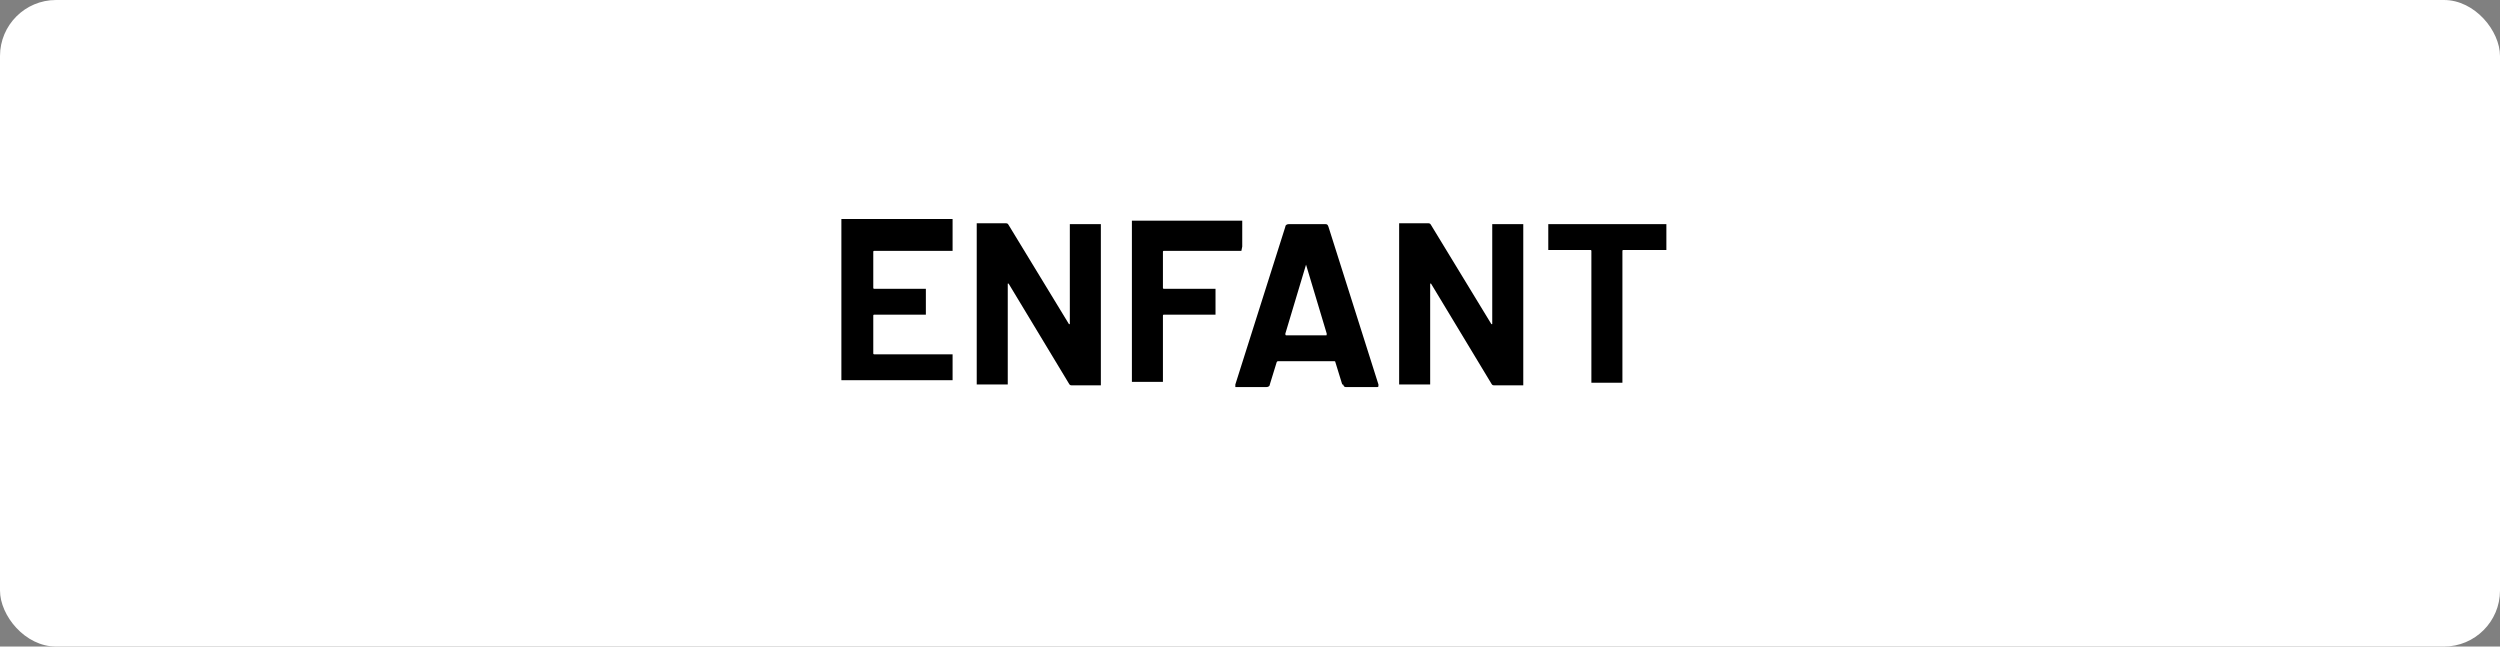 <svg viewBox="0 0 290 75" version="1.1" xmlns="http://www.w3.org/2000/svg" id="Livello_1">
  
  <rect x="0" y="0" width="290" height="75" fill="#808080" stroke="none"/>
  
  <defs>
    <style>
      .st0 {
        fill: #fff;
      }
    </style>
  </defs>
  <rect ry="6.5" rx="6.5" height="75" width="290" y="0" x="0" class="st0"></rect>
  <g>
    <path d="M110.5,29.1c0,0-.1,0-.2,0h-8.9c0,0-.1,0-.1.1v4.2c0,0,0,.1.1.1h5.8c0,0,.2,0,.2,0,0,0,0,.1,0,.2v2.6c0,0,0,.2,0,.2,0,0-.1,0-.2,0h-5.8c0,0-.1,0-.1.1v4.4c0,0,0,.1.1.1h8.9c0,0,.2,0,.2,0s0,.1,0,.2v2.6c0,0,0,.2,0,.2s-.1,0-.2,0h-12.5c0,0-.2,0-.2,0,0,0,0-.1,0-.2v-18.3c0,0,0-.2,0-.2s.1,0,.2,0h12.5c0,0,.2,0,.2,0,0,0,0,.1,0,.2v2.6c0,0,0,.2,0,.2Z"></path>
    <path d="M124.1,26c0,0,.1,0,.2,0h3.2c0,0,.2,0,.2,0s0,.1,0,.2v18.3c0,0,0,.2,0,.2,0,0-.1,0-.2,0h-3.1c-.2,0-.3,0-.4-.2l-7-11.6c0,0,0,0-.1,0,0,0,0,0,0,.1v11.4c0,0,0,.2,0,.2s-.1,0-.2,0h-3.2c0,0-.2,0-.2,0,0,0,0-.1,0-.2v-18.3c0,0,0-.2,0-.2s.1,0,.2,0h3.1c.2,0,.3,0,.4.2l7,11.5c0,0,0,0,.1,0,0,0,0,0,0-.1v-11.3c0,0,0-.2,0-.2Z"></path>
    <path d="M144,29.1c0,0-.1,0-.2,0h-8.8c0,0-.1,0-.1.1v4.2c0,0,0,.1.1.1h5.8c0,0,.2,0,.2,0s0,.1,0,.2v2.6c0,0,0,.2,0,.2,0,0-.1,0-.2,0h-5.8c0,0-.1,0-.1.1v7.5c0,0,0,.2,0,.2s-.1,0-.2,0h-3.2c0,0-.2,0-.2,0,0,0,0-.1,0-.2v-18.3c0,0,0-.2,0-.2s.1,0,.2,0h12.4c0,0,.2,0,.2,0,0,0,0,.1,0,.2v2.6c0,0,0,.2,0,.2Z"></path>
    <path d="M155.7,44.6l-.8-2.6c0,0,0-.1-.1-.1h-6.6c0,0,0,0-.1.1l-.8,2.6c0,.2-.2.3-.4.3h-3.4c-.1,0-.2,0-.2,0,0,0,0-.2,0-.3l5.8-18.3c0-.2.2-.3.4-.3h4.2c.2,0,.3,0,.4.3l5.8,18.3s0,0,0,.1c0,.2,0,.2-.3.2h-3.4c-.2,0-.3,0-.4-.3ZM149,38.9h4.8c.1,0,.1,0,.1-.2l-2.4-8c0,0,0-.1,0,0,0,0,0,0,0,0l-2.4,8c0,.1,0,.2.1.2Z"></path>
    <path d="M173.1,26c0,0,.1,0,.2,0h3.2c0,0,.2,0,.2,0s0,.1,0,.2v18.3c0,0,0,.2,0,.2,0,0-.1,0-.2,0h-3.1c-.2,0-.3,0-.4-.2l-7-11.6c0,0,0,0-.1,0,0,0,0,0,0,.1v11.4c0,0,0,.2,0,.2s-.1,0-.2,0h-3.2c0,0-.2,0-.2,0,0,0,0-.1,0-.2v-18.3c0,0,0-.2,0-.2s.1,0,.2,0h3.1c.2,0,.3,0,.4.2l7,11.5c0,0,0,0,.1,0,0,0,0,0,0-.1v-11.3c0,0,0-.2,0-.2Z"></path>
    <path d="M193.3,26c0,0,0,.1,0,.2v2.6c0,0,0,.2,0,.2s-.1,0-.2,0h-4.8c0,0-.1,0-.1.1v15.1c0,0,0,.2,0,.2s-.1,0-.2,0h-3.2c0,0-.2,0-.2,0,0,0,0-.1,0-.2v-15.1c0,0,0-.1-.1-.1h-4.7c0,0-.2,0-.2,0,0,0,0-.1,0-.2v-2.6c0,0,0-.2,0-.2,0,0,.1,0,.2,0h13.6c0,0,.2,0,.2,0Z"></path>
  </g>
</svg>